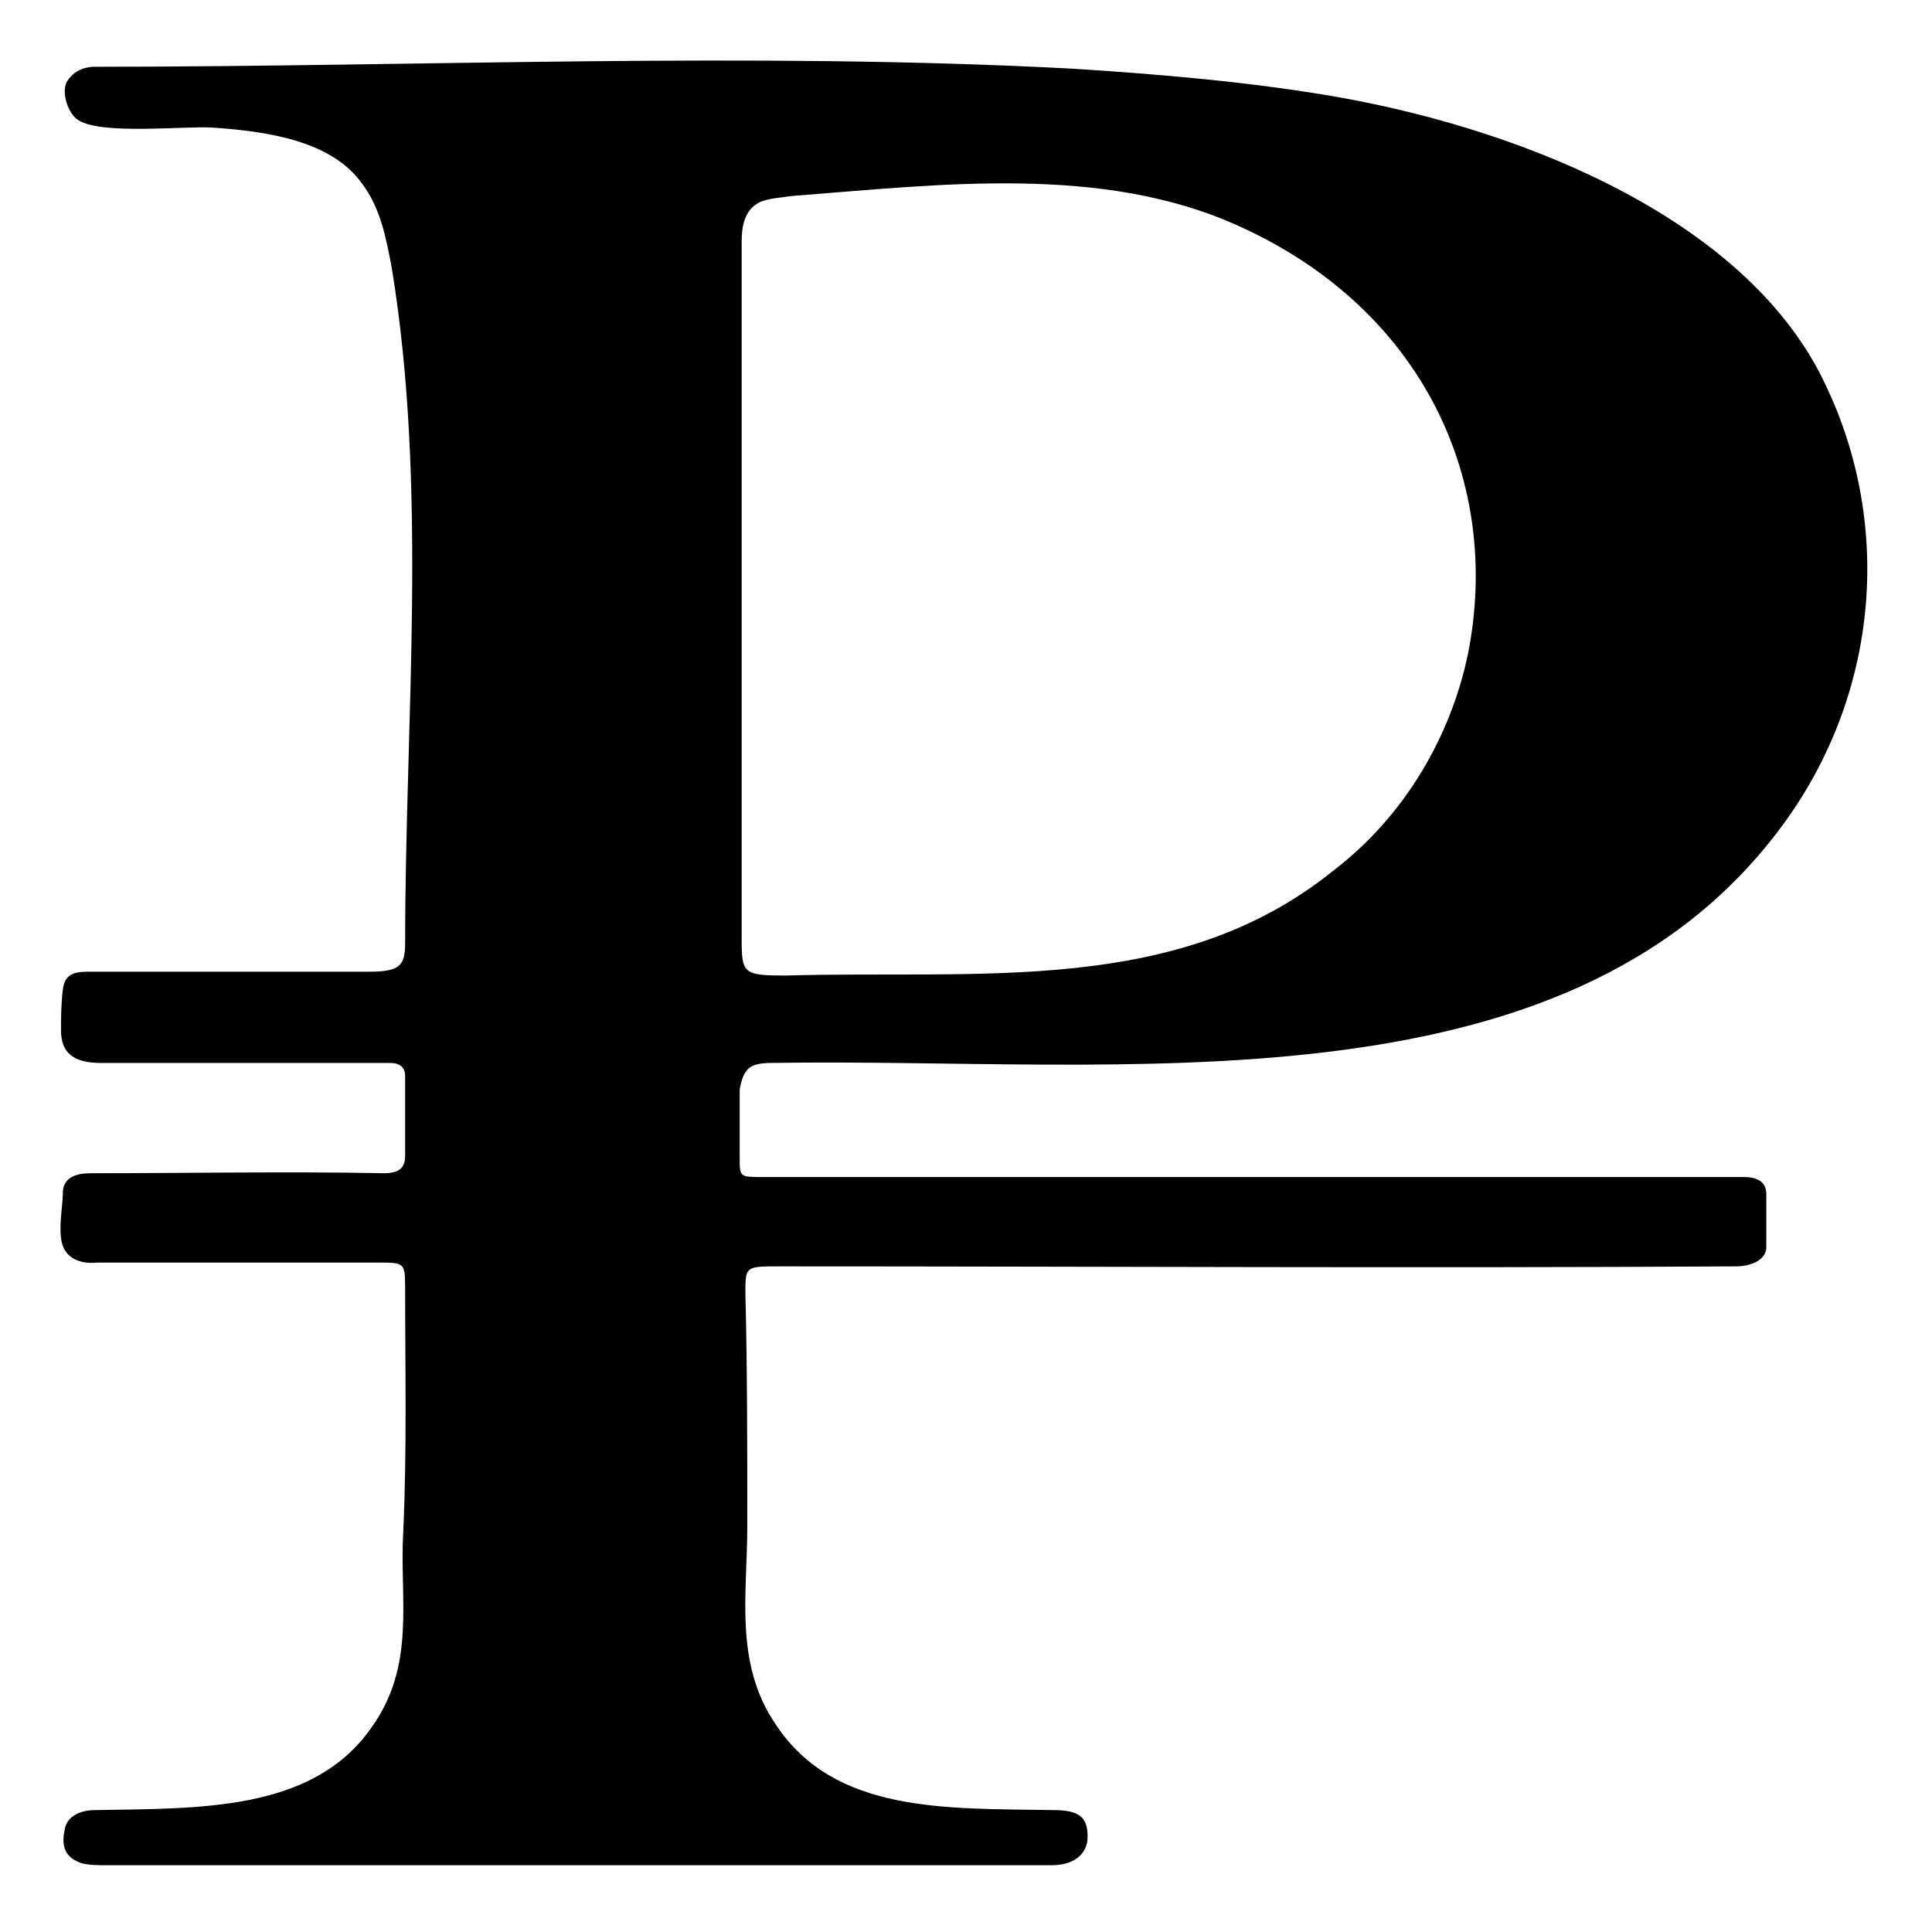 <?xml version="1.0" encoding="UTF-8"?>
<!-- Uploaded to: ICON Repo, www.svgrepo.com, Generator: ICON Repo Mixer Tools -->
<svg fill="#000000" width="800px" height="800px" version="1.1" viewBox="144 144 512 512" xmlns="http://www.w3.org/2000/svg">
 <path d="m348.61 425.69c92.195-1.512 209.59 14.609 267.02-61.969 26.199-34.762 30.23-80.105 12.09-117.89-20.152-42.824-78.09-67.008-128.98-76.074-23.176-4.031-46.855-6.047-70.535-7.559-85.648-4.535-173.31-0.504-258.96-0.504-3.527 0-6.047 1.512-7.559 4.031-1.512 3.023 0.504 8.566 3.023 10.078 6.047 4.031 28.215 1.512 35.77 2.016 14.609 1.008 31.234 3.527 39.297 14.609 5.039 6.551 6.551 14.609 8.062 22.672 9.574 58.441 3.527 119.91 3.527 178.85 0 6.047-1.512 7.559-9.574 7.559h-74.562c-4.031 0-6.047 1.008-6.551 4.535-0.504 4.031-0.504 7.559-0.504 11.082 0 6.047 3.527 8.566 10.578 8.566h76.578c2.519 0 4.031 1.008 4.031 3.527v21.16c0 3.023-1.512 4.535-5.543 4.535-25.695-0.504-51.891 0-77.586 0-4.031 0-7.055 1.008-7.559 4.535 0 4.031-1.008 8.566-0.504 12.594 0.504 5.039 4.535 7.055 9.574 6.551h74.562c6.551 0 7.055 0 7.055 6.047 0 21.664 0.504 43.832-0.504 65.496-1.008 17.633 3.527 35.266-8.566 51.891-15.617 22.168-45.848 21.16-73.051 21.664-4.535 0-7.559 2.016-8.062 5.039-1.008 4.535 0 7.559 4.535 9.07 2.016 0.504 4.535 0.504 6.551 0.504h250.39c6.047 0 9.574-3.023 9.574-7.559 0-5.039-2.016-7.055-9.07-7.055-28.215-0.504-57.938 1.008-73.555-22.672-11.082-16.121-7.559-34.762-7.559-52.395 0-20.656 0-41.816-0.504-61.969 0-7.055 0-7.055 9.07-7.055 84.641 0 169.28 0.504 253.42 0 4.535 0 8.062-2.016 8.062-5.039v-14.105c0-3.023-2.016-4.535-6.047-4.535h-10.078-212.11-37.785c-6.047 0-6.047 0-6.047-5.039v-18.137c1.016-5.547 2.523-7.059 8.57-7.059zm-8.059-32.746v-92.699-92.195c0-3.527 0.504-8.566 5.039-10.578 2.519-1.008 5.039-1.008 8.062-1.512 39.297-3.023 82.625-8.566 118.9 8.062 48.871 22.168 69.527 68.016 60.457 113.36-4.535 21.664-16.625 42.824-35.77 57.434-41.312 33.25-93.707 26.199-145.1 27.711-11.086-0.008-11.59-0.508-11.59-9.578z"/>
</svg>